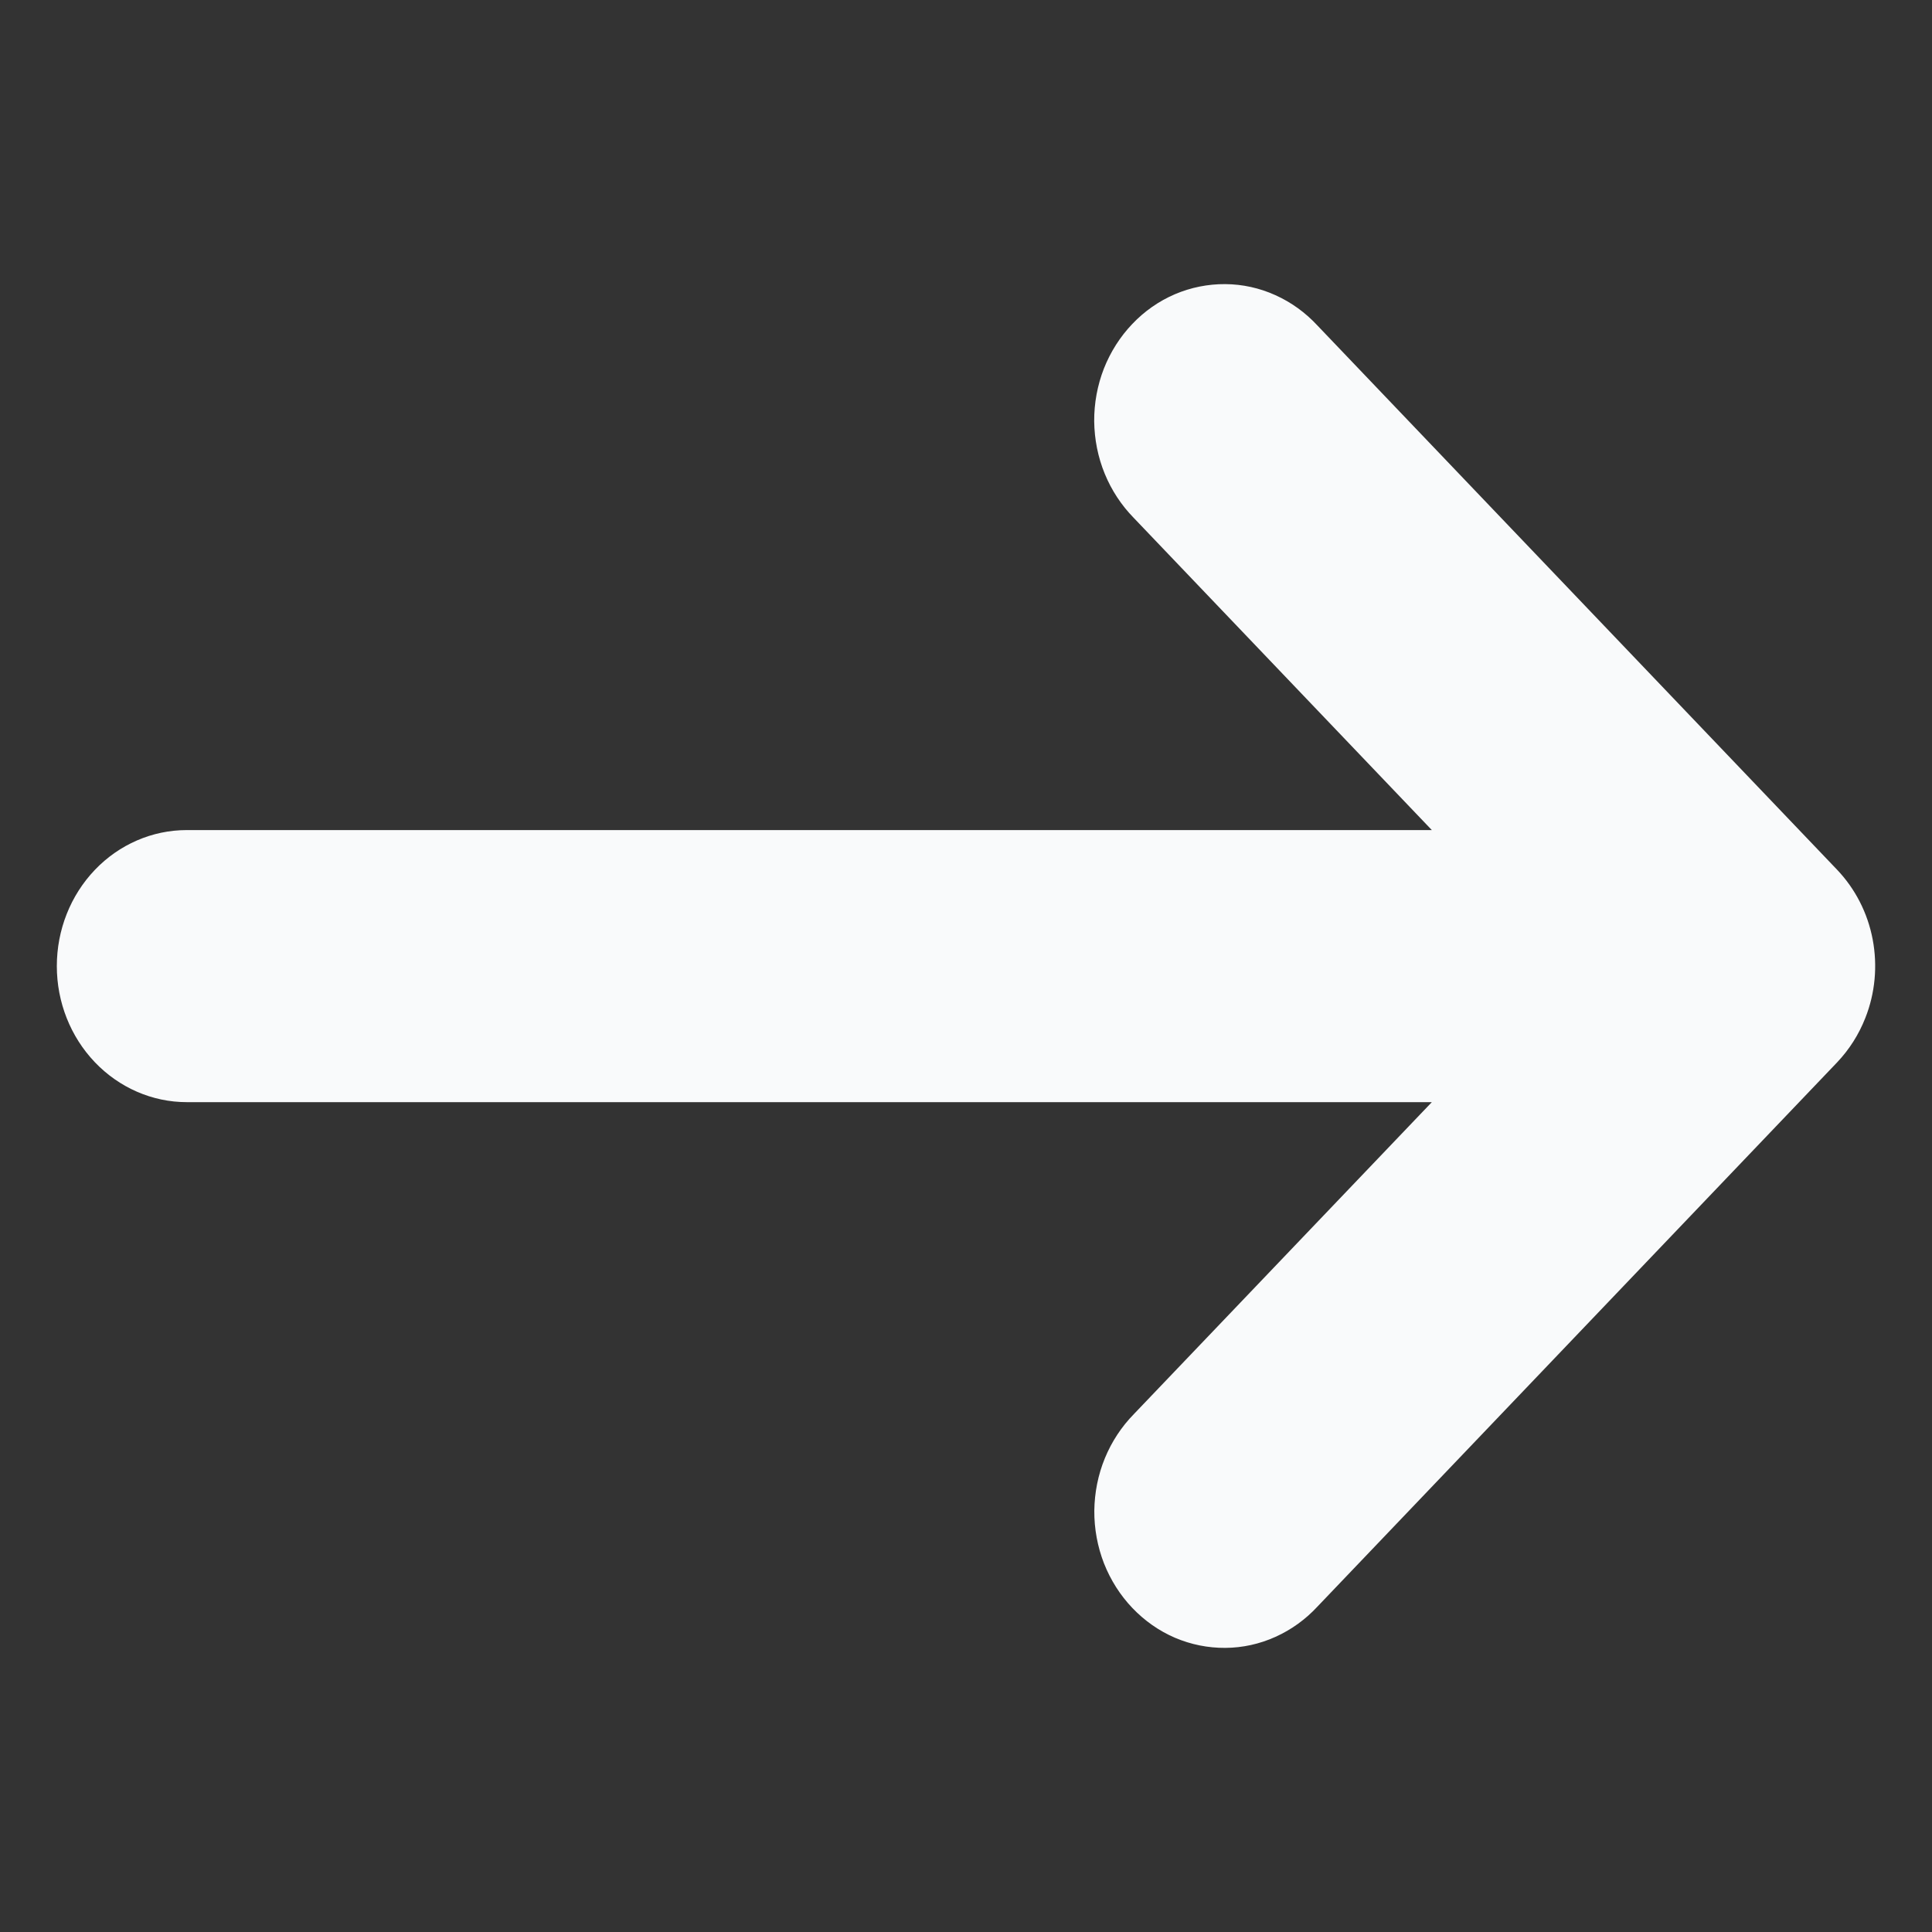               <svg width="17" height="17" viewBox="0 0 17 17" fill="none" xmlns="http://www.w3.org/2000/svg">
                <rect x="0" y="0" width="17" height="17" fill="#333333" stroke="none"/>
                <g clipPath="url(#clip0_2373_66224)">
                  <path
                    d="M16.413 8.958C16.5 8.739 16.522 8.498 16.478 8.266C16.434 8.034 16.325 7.821 16.165 7.653L11.593 2.865C11.488 2.751 11.362 2.66 11.222 2.597C11.083 2.534 10.933 2.501 10.781 2.5C10.629 2.499 10.479 2.529 10.338 2.589C10.198 2.649 10.07 2.738 9.963 2.851C9.856 2.963 9.771 3.097 9.713 3.244C9.656 3.391 9.627 3.548 9.628 3.707C9.63 3.866 9.661 4.023 9.721 4.169C9.781 4.315 9.868 4.447 9.977 4.558L12.599 7.304H1.643C1.34 7.304 1.049 7.43 0.835 7.654C0.62 7.879 0.5 8.183 0.5 8.501C0.5 8.818 0.62 9.122 0.835 9.347C1.049 9.571 1.34 9.698 1.643 9.698H12.599L9.978 12.442C9.869 12.553 9.782 12.685 9.722 12.831C9.662 12.977 9.631 13.134 9.629 13.293C9.628 13.452 9.657 13.609 9.714 13.756C9.772 13.903 9.857 14.037 9.964 14.149C10.072 14.262 10.199 14.351 10.339 14.411C10.48 14.471 10.63 14.501 10.782 14.5C10.934 14.499 11.084 14.466 11.223 14.403C11.363 14.34 11.489 14.249 11.594 14.135L16.166 9.347C16.272 9.235 16.356 9.103 16.413 8.958Z"
                    fill="#F9FAFB"
                  ></path>
                </g>
                <defs>
                  <clipPath id="clip0_2373_66224">
                    <rect width="16" height="16" fill="white" transform="translate(0.5 0.5)"></rect>
                  </clipPath>
                </defs>
              </svg>